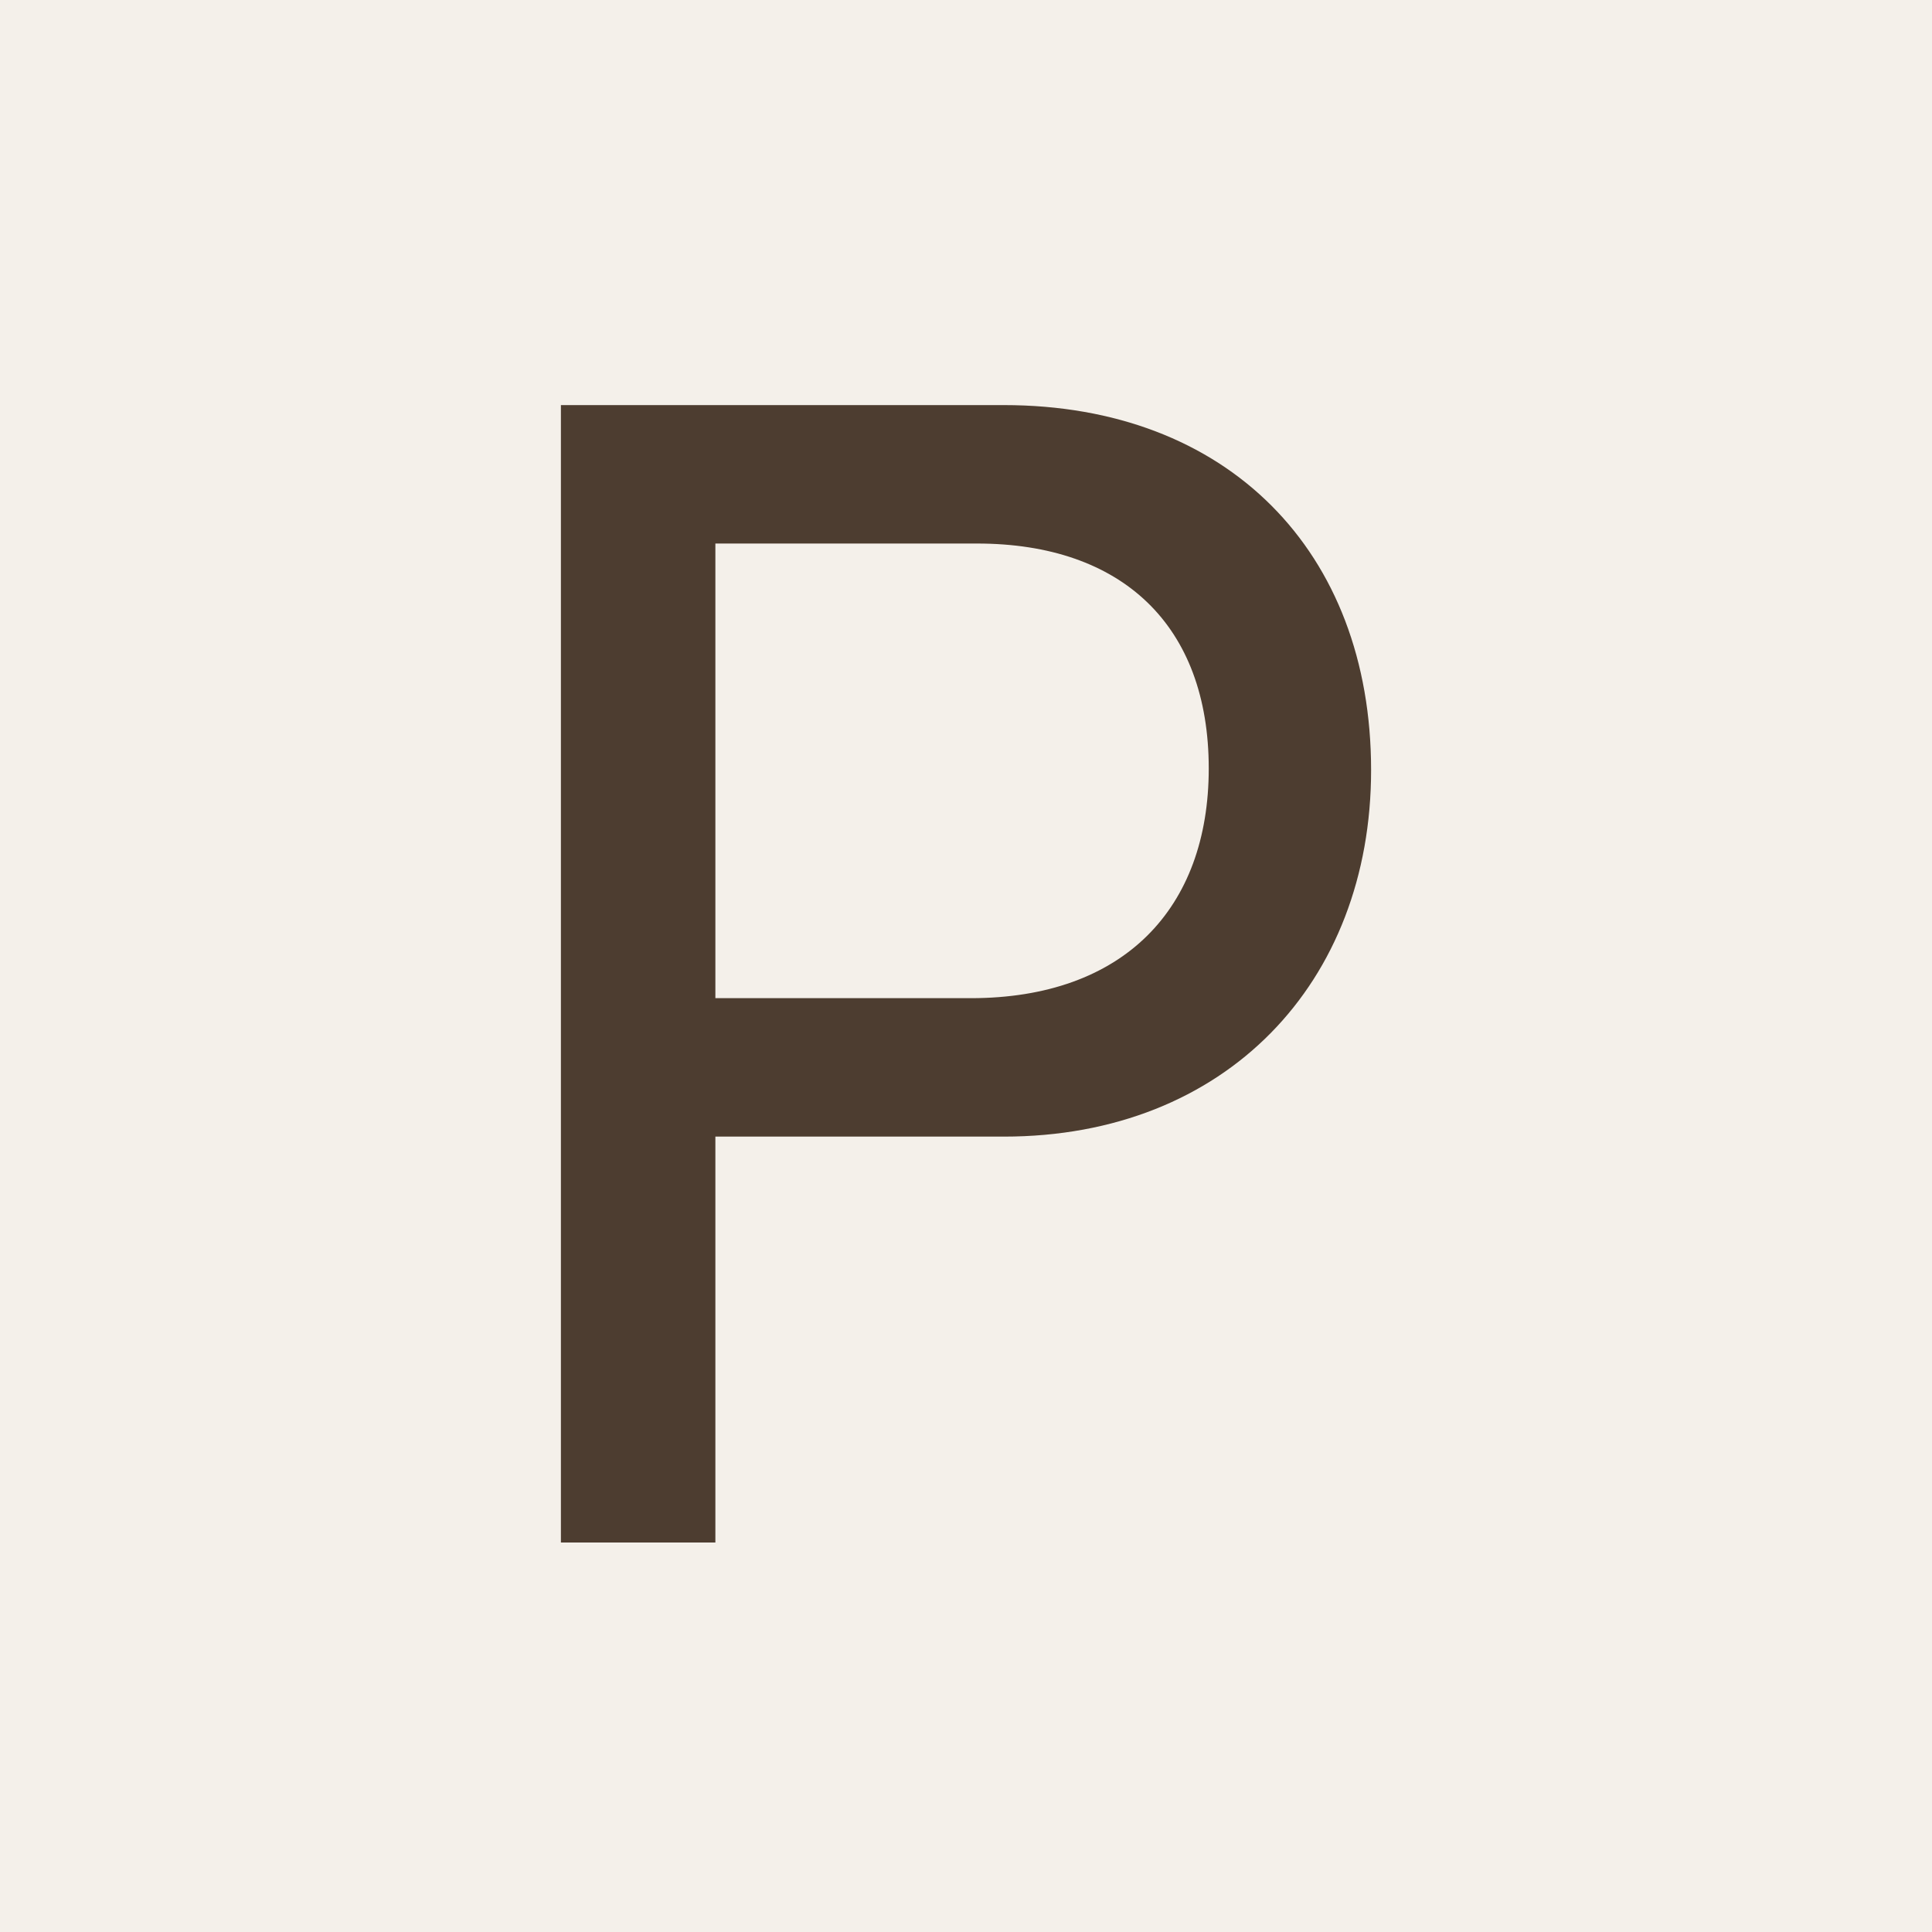 <svg width="512" height="512" viewBox="0 0 512 512" fill="none" xmlns="http://www.w3.org/2000/svg">
<rect x="0" y="0" width="512" height="512" fill="#808080" stroke="none"/>
<g clip-path="url(#clip0_501_8)">
<path d="M512 0H0V512H512V0Z" fill="#F4F0EA"/>
<path d="M266.026 301.213C324.925 301.213 363.355 260.357 363.355 204.075C363.355 146.126 325.342 107.354 266.026 107.354H148.646V408.774H189.582V301.213H266.026ZM258.925 144.042C297.355 144.042 320.33 165.72 320.33 203.659C320.33 240.763 297.773 264.526 257.254 264.526H189.582V144.042H258.925Z" fill="#4D3D30"/>
</g>
<defs>
<clipPath id="clip0_501_8">
<rect width="512" height="512" fill="white"/>
</clipPath>
</defs>
</svg>
